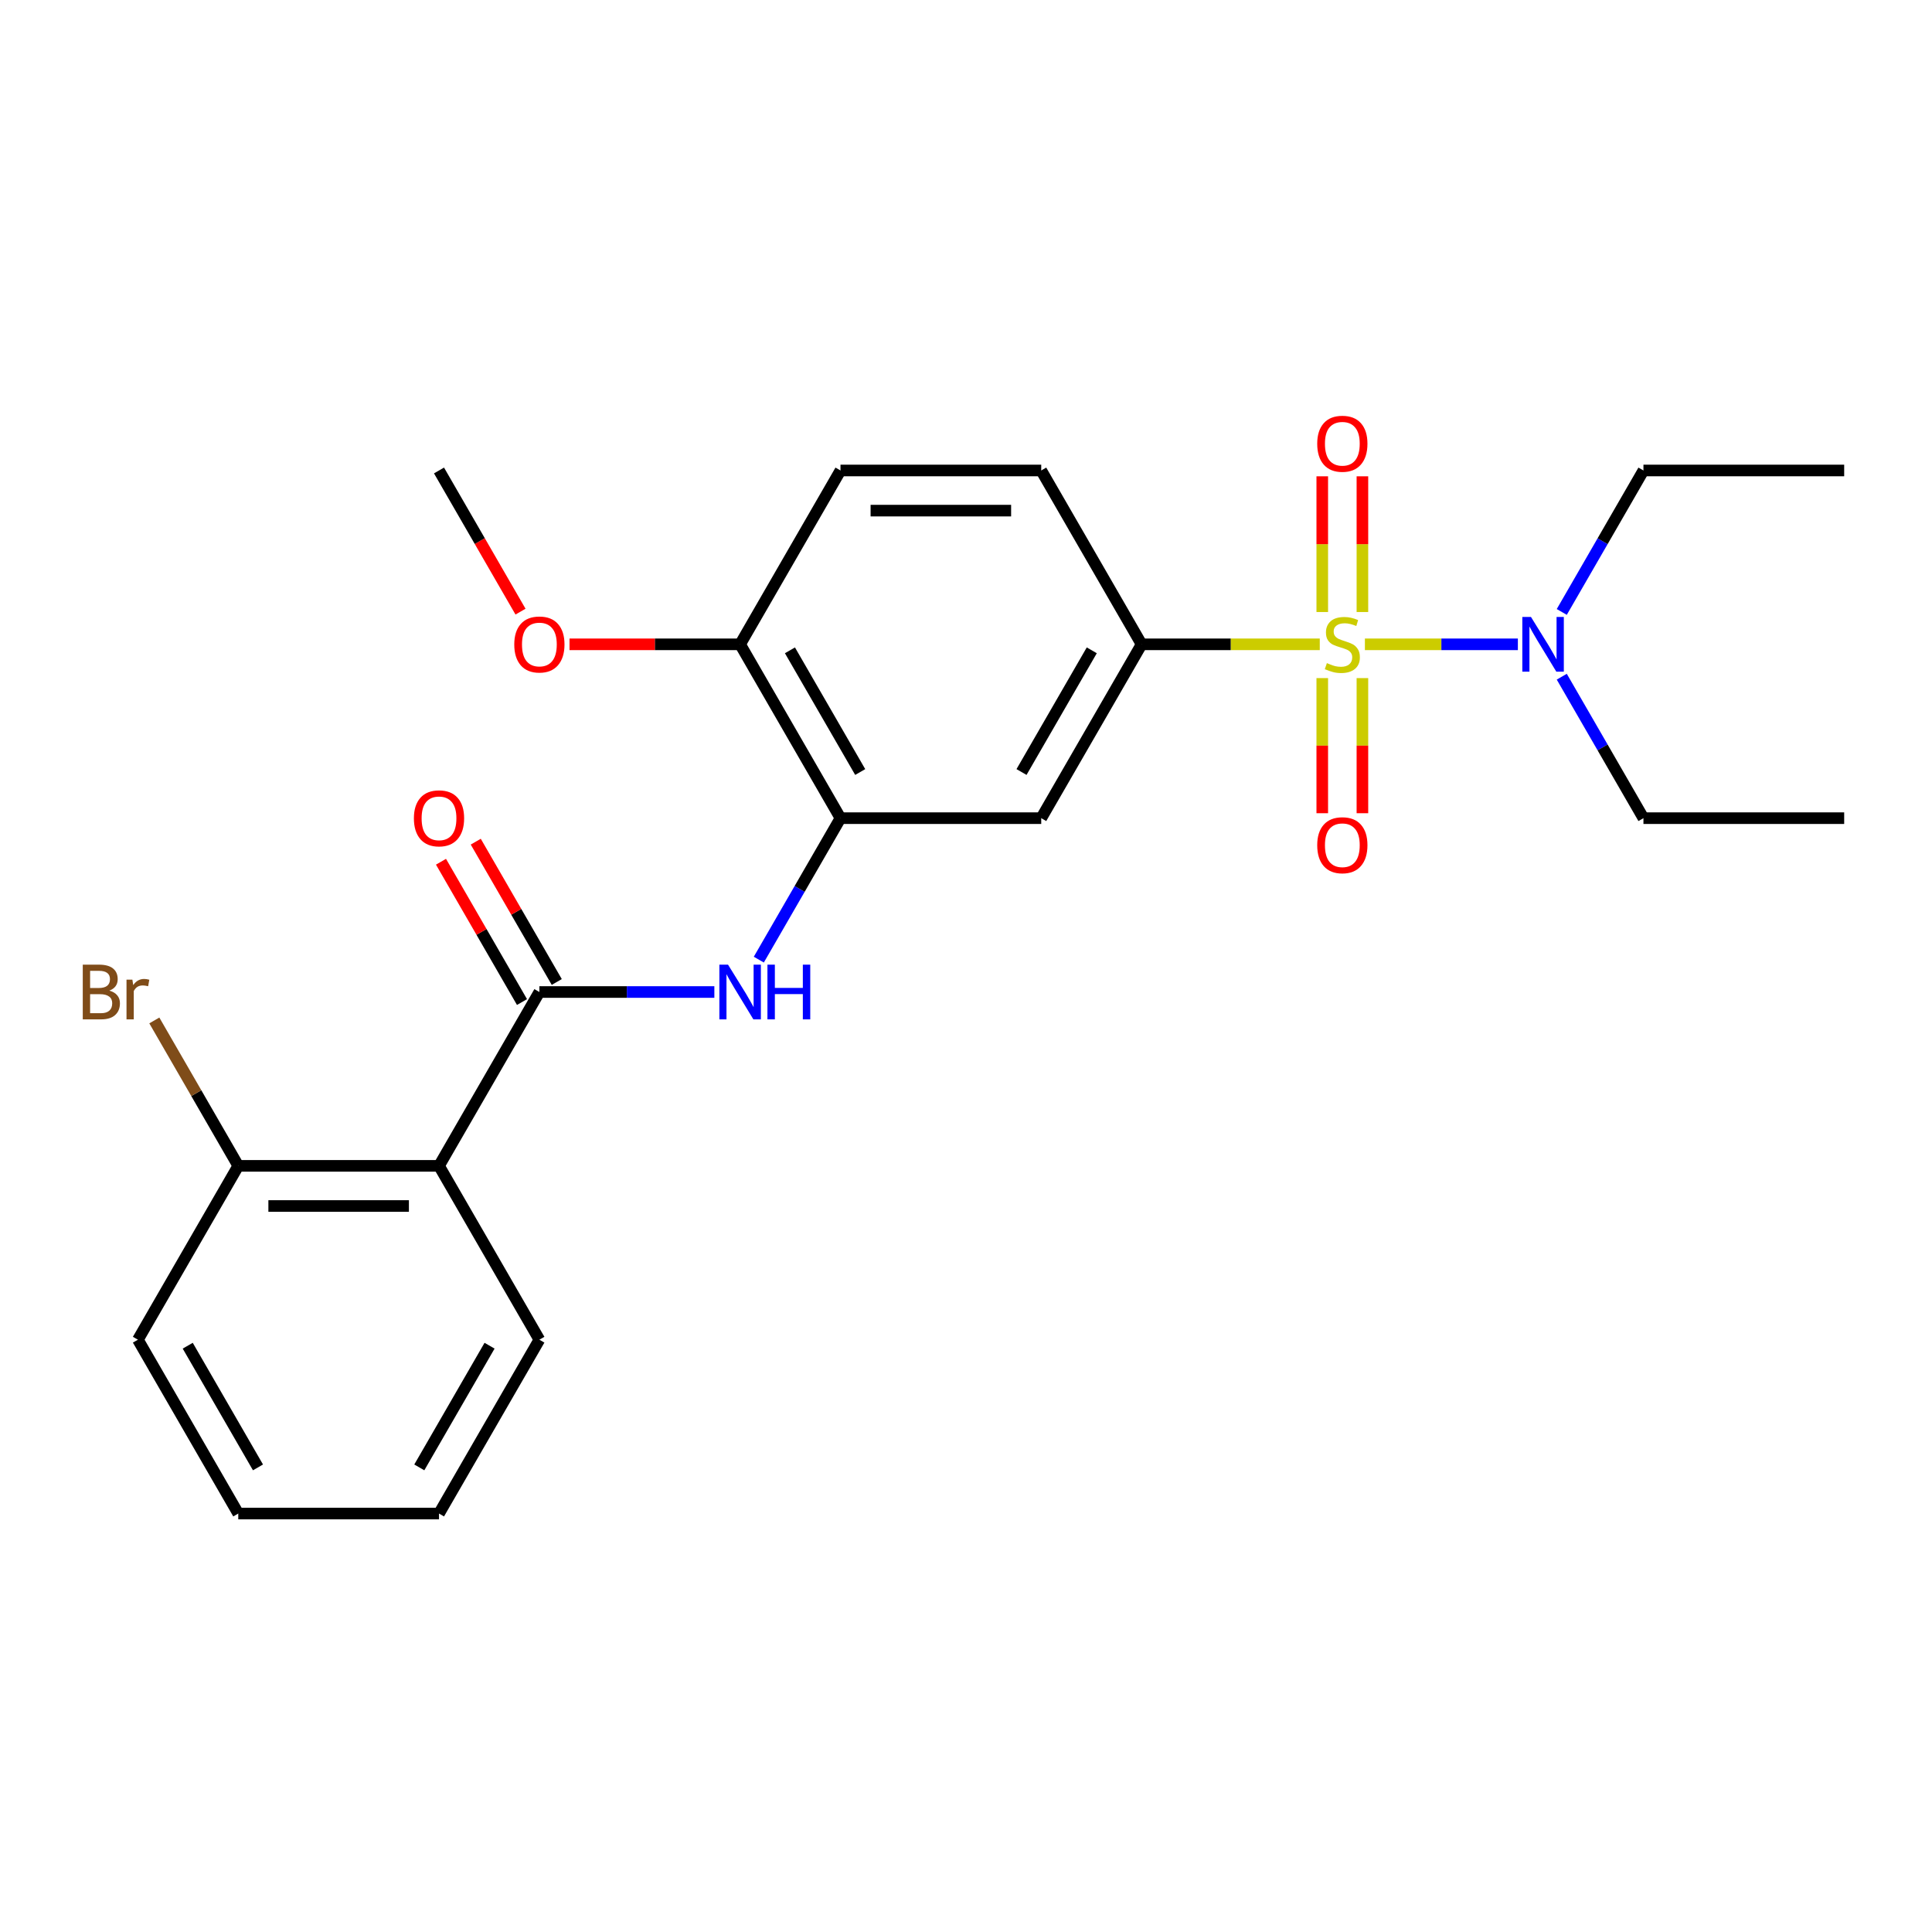 <?xml version='1.0' encoding='iso-8859-1'?>
<svg version='1.1' baseProfile='full'
              xmlns='http://www.w3.org/2000/svg'
                      xmlns:rdkit='http://www.rdkit.org/xml'
                      xmlns:xlink='http://www.w3.org/1999/xlink'
                  xml:space='preserve'
width='1000px' height='1000px' viewBox='0 0 1000 1000'>
<!-- END OF HEADER -->
<rect style='opacity:1.0;fill:#FFFFFF;stroke:none' width='1000' height='1000' x='0' y='0'> </rect>
<path class='bond-1' d='M 683.113,333.501 L 637.001,333.501' style='fill:none;fill-rule:evenodd;stroke:#CCCC00;stroke-width:6px;stroke-linecap:butt;stroke-linejoin:miter;stroke-opacity:1' />
<path class='bond-1' d='M 637.001,333.501 L 590.889,333.501' style='fill:none;fill-rule:evenodd;stroke:#000000;stroke-width:6px;stroke-linecap:butt;stroke-linejoin:miter;stroke-opacity:1' />
<path class='bond-6' d='M 706.468,333.501 L 746.058,333.501' style='fill:none;fill-rule:evenodd;stroke:#CCCC00;stroke-width:6px;stroke-linecap:butt;stroke-linejoin:miter;stroke-opacity:1' />
<path class='bond-6' d='M 746.058,333.501 L 785.647,333.501' style='fill:none;fill-rule:evenodd;stroke:#0000FF;stroke-width:6px;stroke-linecap:butt;stroke-linejoin:miter;stroke-opacity:1' />
<path class='bond-7' d='M 684.401,350.978 L 684.401,385.95' style='fill:none;fill-rule:evenodd;stroke:#CCCC00;stroke-width:6px;stroke-linecap:butt;stroke-linejoin:miter;stroke-opacity:1' />
<path class='bond-7' d='M 684.401,385.95 L 684.401,420.922' style='fill:none;fill-rule:evenodd;stroke:#FF0000;stroke-width:6px;stroke-linecap:butt;stroke-linejoin:miter;stroke-opacity:1' />
<path class='bond-7' d='M 705.181,350.978 L 705.181,385.95' style='fill:none;fill-rule:evenodd;stroke:#CCCC00;stroke-width:6px;stroke-linecap:butt;stroke-linejoin:miter;stroke-opacity:1' />
<path class='bond-7' d='M 705.181,385.95 L 705.181,420.922' style='fill:none;fill-rule:evenodd;stroke:#FF0000;stroke-width:6px;stroke-linecap:butt;stroke-linejoin:miter;stroke-opacity:1' />
<path class='bond-8' d='M 705.181,316.783 L 705.181,281.661' style='fill:none;fill-rule:evenodd;stroke:#CCCC00;stroke-width:6px;stroke-linecap:butt;stroke-linejoin:miter;stroke-opacity:1' />
<path class='bond-8' d='M 705.181,281.661 L 705.181,246.538' style='fill:none;fill-rule:evenodd;stroke:#FF0000;stroke-width:6px;stroke-linecap:butt;stroke-linejoin:miter;stroke-opacity:1' />
<path class='bond-8' d='M 684.401,316.783 L 684.401,281.661' style='fill:none;fill-rule:evenodd;stroke:#CCCC00;stroke-width:6px;stroke-linecap:butt;stroke-linejoin:miter;stroke-opacity:1' />
<path class='bond-8' d='M 684.401,281.661 L 684.401,246.538' style='fill:none;fill-rule:evenodd;stroke:#FF0000;stroke-width:6px;stroke-linecap:butt;stroke-linejoin:miter;stroke-opacity:1' />
<path class='bond-0' d='M 279.183,513.464 L 324.465,513.464' style='fill:none;fill-rule:evenodd;stroke:#000000;stroke-width:6px;stroke-linecap:butt;stroke-linejoin:miter;stroke-opacity:1' />
<path class='bond-0' d='M 324.465,513.464 L 369.748,513.464' style='fill:none;fill-rule:evenodd;stroke:#0000FF;stroke-width:6px;stroke-linecap:butt;stroke-linejoin:miter;stroke-opacity:1' />
<path class='bond-2' d='M 279.183,513.464 L 227.232,603.446' style='fill:none;fill-rule:evenodd;stroke:#000000;stroke-width:6px;stroke-linecap:butt;stroke-linejoin:miter;stroke-opacity:1' />
<path class='bond-11' d='M 288.181,508.269 L 267.217,471.957' style='fill:none;fill-rule:evenodd;stroke:#000000;stroke-width:6px;stroke-linecap:butt;stroke-linejoin:miter;stroke-opacity:1' />
<path class='bond-11' d='M 267.217,471.957 L 246.252,435.645' style='fill:none;fill-rule:evenodd;stroke:#FF0000;stroke-width:6px;stroke-linecap:butt;stroke-linejoin:miter;stroke-opacity:1' />
<path class='bond-11' d='M 270.185,518.659 L 249.22,482.347' style='fill:none;fill-rule:evenodd;stroke:#000000;stroke-width:6px;stroke-linecap:butt;stroke-linejoin:miter;stroke-opacity:1' />
<path class='bond-11' d='M 249.22,482.347 L 228.256,446.035' style='fill:none;fill-rule:evenodd;stroke:#FF0000;stroke-width:6px;stroke-linecap:butt;stroke-linejoin:miter;stroke-opacity:1' />
<path class='bond-5' d='M 590.889,333.501 L 538.938,423.482' style='fill:none;fill-rule:evenodd;stroke:#000000;stroke-width:6px;stroke-linecap:butt;stroke-linejoin:miter;stroke-opacity:1' />
<path class='bond-5' d='M 565.1,336.608 L 528.734,399.595' style='fill:none;fill-rule:evenodd;stroke:#000000;stroke-width:6px;stroke-linecap:butt;stroke-linejoin:miter;stroke-opacity:1' />
<path class='bond-12' d='M 590.889,333.501 L 538.938,243.519' style='fill:none;fill-rule:evenodd;stroke:#000000;stroke-width:6px;stroke-linecap:butt;stroke-linejoin:miter;stroke-opacity:1' />
<path class='bond-9' d='M 227.232,603.446 L 123.33,603.446' style='fill:none;fill-rule:evenodd;stroke:#000000;stroke-width:6px;stroke-linecap:butt;stroke-linejoin:miter;stroke-opacity:1' />
<path class='bond-9' d='M 211.647,624.226 L 138.916,624.226' style='fill:none;fill-rule:evenodd;stroke:#000000;stroke-width:6px;stroke-linecap:butt;stroke-linejoin:miter;stroke-opacity:1' />
<path class='bond-15' d='M 227.232,603.446 L 279.183,693.427' style='fill:none;fill-rule:evenodd;stroke:#000000;stroke-width:6px;stroke-linecap:butt;stroke-linejoin:miter;stroke-opacity:1' />
<path class='bond-3' d='M 392.76,496.706 L 413.898,460.094' style='fill:none;fill-rule:evenodd;stroke:#0000FF;stroke-width:6px;stroke-linecap:butt;stroke-linejoin:miter;stroke-opacity:1' />
<path class='bond-3' d='M 413.898,460.094 L 435.036,423.482' style='fill:none;fill-rule:evenodd;stroke:#000000;stroke-width:6px;stroke-linecap:butt;stroke-linejoin:miter;stroke-opacity:1' />
<path class='bond-4' d='M 435.036,423.482 L 538.938,423.482' style='fill:none;fill-rule:evenodd;stroke:#000000;stroke-width:6px;stroke-linecap:butt;stroke-linejoin:miter;stroke-opacity:1' />
<path class='bond-25' d='M 435.036,423.482 L 383.085,333.501' style='fill:none;fill-rule:evenodd;stroke:#000000;stroke-width:6px;stroke-linecap:butt;stroke-linejoin:miter;stroke-opacity:1' />
<path class='bond-25' d='M 445.24,399.595 L 408.874,336.608' style='fill:none;fill-rule:evenodd;stroke:#000000;stroke-width:6px;stroke-linecap:butt;stroke-linejoin:miter;stroke-opacity:1' />
<path class='bond-17' d='M 808.368,316.743 L 829.506,280.131' style='fill:none;fill-rule:evenodd;stroke:#0000FF;stroke-width:6px;stroke-linecap:butt;stroke-linejoin:miter;stroke-opacity:1' />
<path class='bond-17' d='M 829.506,280.131 L 850.644,243.519' style='fill:none;fill-rule:evenodd;stroke:#000000;stroke-width:6px;stroke-linecap:butt;stroke-linejoin:miter;stroke-opacity:1' />
<path class='bond-18' d='M 808.368,350.258 L 829.506,386.87' style='fill:none;fill-rule:evenodd;stroke:#0000FF;stroke-width:6px;stroke-linecap:butt;stroke-linejoin:miter;stroke-opacity:1' />
<path class='bond-18' d='M 829.506,386.87 L 850.644,423.482' style='fill:none;fill-rule:evenodd;stroke:#000000;stroke-width:6px;stroke-linecap:butt;stroke-linejoin:miter;stroke-opacity:1' />
<path class='bond-14' d='M 123.33,603.446 L 101.604,565.814' style='fill:none;fill-rule:evenodd;stroke:#000000;stroke-width:6px;stroke-linecap:butt;stroke-linejoin:miter;stroke-opacity:1' />
<path class='bond-14' d='M 101.604,565.814 L 79.877,528.182' style='fill:none;fill-rule:evenodd;stroke:#7F4C19;stroke-width:6px;stroke-linecap:butt;stroke-linejoin:miter;stroke-opacity:1' />
<path class='bond-19' d='M 123.33,603.446 L 71.379,693.427' style='fill:none;fill-rule:evenodd;stroke:#000000;stroke-width:6px;stroke-linecap:butt;stroke-linejoin:miter;stroke-opacity:1' />
<path class='bond-10' d='M 383.085,333.501 L 435.036,243.519' style='fill:none;fill-rule:evenodd;stroke:#000000;stroke-width:6px;stroke-linecap:butt;stroke-linejoin:miter;stroke-opacity:1' />
<path class='bond-16' d='M 383.085,333.501 L 338.933,333.501' style='fill:none;fill-rule:evenodd;stroke:#000000;stroke-width:6px;stroke-linecap:butt;stroke-linejoin:miter;stroke-opacity:1' />
<path class='bond-16' d='M 338.933,333.501 L 294.781,333.501' style='fill:none;fill-rule:evenodd;stroke:#FF0000;stroke-width:6px;stroke-linecap:butt;stroke-linejoin:miter;stroke-opacity:1' />
<path class='bond-13' d='M 538.938,243.519 L 435.036,243.519' style='fill:none;fill-rule:evenodd;stroke:#000000;stroke-width:6px;stroke-linecap:butt;stroke-linejoin:miter;stroke-opacity:1' />
<path class='bond-13' d='M 523.353,264.299 L 450.621,264.299' style='fill:none;fill-rule:evenodd;stroke:#000000;stroke-width:6px;stroke-linecap:butt;stroke-linejoin:miter;stroke-opacity:1' />
<path class='bond-21' d='M 279.183,693.427 L 227.232,783.409' style='fill:none;fill-rule:evenodd;stroke:#000000;stroke-width:6px;stroke-linecap:butt;stroke-linejoin:miter;stroke-opacity:1' />
<path class='bond-21' d='M 253.394,696.534 L 217.029,759.522' style='fill:none;fill-rule:evenodd;stroke:#000000;stroke-width:6px;stroke-linecap:butt;stroke-linejoin:miter;stroke-opacity:1' />
<path class='bond-20' d='M 269.416,316.583 L 248.324,280.051' style='fill:none;fill-rule:evenodd;stroke:#FF0000;stroke-width:6px;stroke-linecap:butt;stroke-linejoin:miter;stroke-opacity:1' />
<path class='bond-20' d='M 248.324,280.051 L 227.232,243.519' style='fill:none;fill-rule:evenodd;stroke:#000000;stroke-width:6px;stroke-linecap:butt;stroke-linejoin:miter;stroke-opacity:1' />
<path class='bond-23' d='M 850.644,243.519 L 954.545,243.519' style='fill:none;fill-rule:evenodd;stroke:#000000;stroke-width:6px;stroke-linecap:butt;stroke-linejoin:miter;stroke-opacity:1' />
<path class='bond-22' d='M 850.644,423.482 L 954.545,423.482' style='fill:none;fill-rule:evenodd;stroke:#000000;stroke-width:6px;stroke-linecap:butt;stroke-linejoin:miter;stroke-opacity:1' />
<path class='bond-26' d='M 71.379,693.427 L 123.33,783.409' style='fill:none;fill-rule:evenodd;stroke:#000000;stroke-width:6px;stroke-linecap:butt;stroke-linejoin:miter;stroke-opacity:1' />
<path class='bond-26' d='M 97.168,696.534 L 133.534,759.522' style='fill:none;fill-rule:evenodd;stroke:#000000;stroke-width:6px;stroke-linecap:butt;stroke-linejoin:miter;stroke-opacity:1' />
<path class='bond-24' d='M 227.232,783.409 L 123.33,783.409' style='fill:none;fill-rule:evenodd;stroke:#000000;stroke-width:6px;stroke-linecap:butt;stroke-linejoin:miter;stroke-opacity:1' />
<path  class='atom-0' d='M 686.791 343.221
Q 687.111 343.341, 688.431 343.901
Q 689.751 344.461, 691.191 344.821
Q 692.671 345.141, 694.111 345.141
Q 696.791 345.141, 698.351 343.861
Q 699.911 342.541, 699.911 340.261
Q 699.911 338.701, 699.111 337.741
Q 698.351 336.781, 697.151 336.261
Q 695.951 335.741, 693.951 335.141
Q 691.431 334.381, 689.911 333.661
Q 688.431 332.941, 687.351 331.421
Q 686.311 329.901, 686.311 327.341
Q 686.311 323.781, 688.711 321.581
Q 691.151 319.381, 695.951 319.381
Q 699.231 319.381, 702.951 320.941
L 702.031 324.021
Q 698.631 322.621, 696.071 322.621
Q 693.311 322.621, 691.791 323.781
Q 690.271 324.901, 690.311 326.861
Q 690.311 328.381, 691.071 329.301
Q 691.871 330.221, 692.991 330.741
Q 694.151 331.261, 696.071 331.861
Q 698.631 332.661, 700.151 333.461
Q 701.671 334.261, 702.751 335.901
Q 703.871 337.501, 703.871 340.261
Q 703.871 344.181, 701.231 346.301
Q 698.631 348.381, 694.271 348.381
Q 691.751 348.381, 689.831 347.821
Q 687.951 347.301, 685.711 346.381
L 686.791 343.221
' fill='#CCCC00'/>
<path  class='atom-4' d='M 376.825 499.304
L 386.105 514.304
Q 387.025 515.784, 388.505 518.464
Q 389.985 521.144, 390.065 521.304
L 390.065 499.304
L 393.825 499.304
L 393.825 527.624
L 389.945 527.624
L 379.985 511.224
Q 378.825 509.304, 377.585 507.104
Q 376.385 504.904, 376.025 504.224
L 376.025 527.624
L 372.345 527.624
L 372.345 499.304
L 376.825 499.304
' fill='#0000FF'/>
<path  class='atom-4' d='M 397.225 499.304
L 401.065 499.304
L 401.065 511.344
L 415.545 511.344
L 415.545 499.304
L 419.385 499.304
L 419.385 527.624
L 415.545 527.624
L 415.545 514.544
L 401.065 514.544
L 401.065 527.624
L 397.225 527.624
L 397.225 499.304
' fill='#0000FF'/>
<path  class='atom-7' d='M 792.433 319.341
L 801.713 334.341
Q 802.633 335.821, 804.113 338.501
Q 805.593 341.181, 805.673 341.341
L 805.673 319.341
L 809.433 319.341
L 809.433 347.661
L 805.553 347.661
L 795.593 331.261
Q 794.433 329.341, 793.193 327.141
Q 791.993 324.941, 791.633 324.261
L 791.633 347.661
L 787.953 347.661
L 787.953 319.341
L 792.433 319.341
' fill='#0000FF'/>
<path  class='atom-8' d='M 681.791 437.483
Q 681.791 430.683, 685.151 426.883
Q 688.511 423.083, 694.791 423.083
Q 701.071 423.083, 704.431 426.883
Q 707.791 430.683, 707.791 437.483
Q 707.791 444.363, 704.391 448.283
Q 700.991 452.163, 694.791 452.163
Q 688.551 452.163, 685.151 448.283
Q 681.791 444.403, 681.791 437.483
M 694.791 448.963
Q 699.111 448.963, 701.431 446.083
Q 703.791 443.163, 703.791 437.483
Q 703.791 431.923, 701.431 429.123
Q 699.111 426.283, 694.791 426.283
Q 690.471 426.283, 688.111 429.083
Q 685.791 431.883, 685.791 437.483
Q 685.791 443.203, 688.111 446.083
Q 690.471 448.963, 694.791 448.963
' fill='#FF0000'/>
<path  class='atom-9' d='M 681.791 229.679
Q 681.791 222.879, 685.151 219.079
Q 688.511 215.279, 694.791 215.279
Q 701.071 215.279, 704.431 219.079
Q 707.791 222.879, 707.791 229.679
Q 707.791 236.559, 704.391 240.479
Q 700.991 244.359, 694.791 244.359
Q 688.551 244.359, 685.151 240.479
Q 681.791 236.599, 681.791 229.679
M 694.791 241.159
Q 699.111 241.159, 701.431 238.279
Q 703.791 235.359, 703.791 229.679
Q 703.791 224.119, 701.431 221.319
Q 699.111 218.479, 694.791 218.479
Q 690.471 218.479, 688.111 221.279
Q 685.791 224.079, 685.791 229.679
Q 685.791 235.399, 688.111 238.279
Q 690.471 241.159, 694.791 241.159
' fill='#FF0000'/>
<path  class='atom-12' d='M 214.232 423.562
Q 214.232 416.762, 217.592 412.962
Q 220.952 409.162, 227.232 409.162
Q 233.512 409.162, 236.872 412.962
Q 240.232 416.762, 240.232 423.562
Q 240.232 430.442, 236.832 434.362
Q 233.432 438.242, 227.232 438.242
Q 220.992 438.242, 217.592 434.362
Q 214.232 430.482, 214.232 423.562
M 227.232 435.042
Q 231.552 435.042, 233.872 432.162
Q 236.232 429.242, 236.232 423.562
Q 236.232 418.002, 233.872 415.202
Q 231.552 412.362, 227.232 412.362
Q 222.912 412.362, 220.552 415.162
Q 218.232 417.962, 218.232 423.562
Q 218.232 429.282, 220.552 432.162
Q 222.912 435.042, 227.232 435.042
' fill='#FF0000'/>
<path  class='atom-15' d='M 56.599 512.744
Q 59.319 513.504, 60.679 515.184
Q 62.08 516.824, 62.08 519.264
Q 62.08 523.184, 59.559 525.424
Q 57.08 527.624, 52.359 527.624
L 42.84 527.624
L 42.84 499.304
L 51.2 499.304
Q 56.039 499.304, 58.48 501.264
Q 60.919 503.224, 60.919 506.824
Q 60.919 511.104, 56.599 512.744
M 46.639 502.504
L 46.639 511.384
L 51.2 511.384
Q 53.999 511.384, 55.44 510.264
Q 56.919 509.104, 56.919 506.824
Q 56.919 502.504, 51.2 502.504
L 46.639 502.504
M 52.359 524.424
Q 55.12 524.424, 56.599 523.104
Q 58.08 521.784, 58.08 519.264
Q 58.08 516.944, 56.44 515.784
Q 54.84 514.584, 51.76 514.584
L 46.639 514.584
L 46.639 524.424
L 52.359 524.424
' fill='#7F4C19'/>
<path  class='atom-15' d='M 68.519 507.064
L 68.96 509.904
Q 71.12 506.704, 74.639 506.704
Q 75.76 506.704, 77.279 507.104
L 76.68 510.464
Q 74.96 510.064, 73.999 510.064
Q 72.32 510.064, 71.2 510.744
Q 70.12 511.384, 69.24 512.944
L 69.24 527.624
L 65.48 527.624
L 65.48 507.064
L 68.519 507.064
' fill='#7F4C19'/>
<path  class='atom-17' d='M 266.183 333.581
Q 266.183 326.781, 269.543 322.981
Q 272.903 319.181, 279.183 319.181
Q 285.463 319.181, 288.823 322.981
Q 292.183 326.781, 292.183 333.581
Q 292.183 340.461, 288.783 344.381
Q 285.383 348.261, 279.183 348.261
Q 272.943 348.261, 269.543 344.381
Q 266.183 340.501, 266.183 333.581
M 279.183 345.061
Q 283.503 345.061, 285.823 342.181
Q 288.183 339.261, 288.183 333.581
Q 288.183 328.021, 285.823 325.221
Q 283.503 322.381, 279.183 322.381
Q 274.863 322.381, 272.503 325.181
Q 270.183 327.981, 270.183 333.581
Q 270.183 339.301, 272.503 342.181
Q 274.863 345.061, 279.183 345.061
' fill='#FF0000'/>
</svg>
